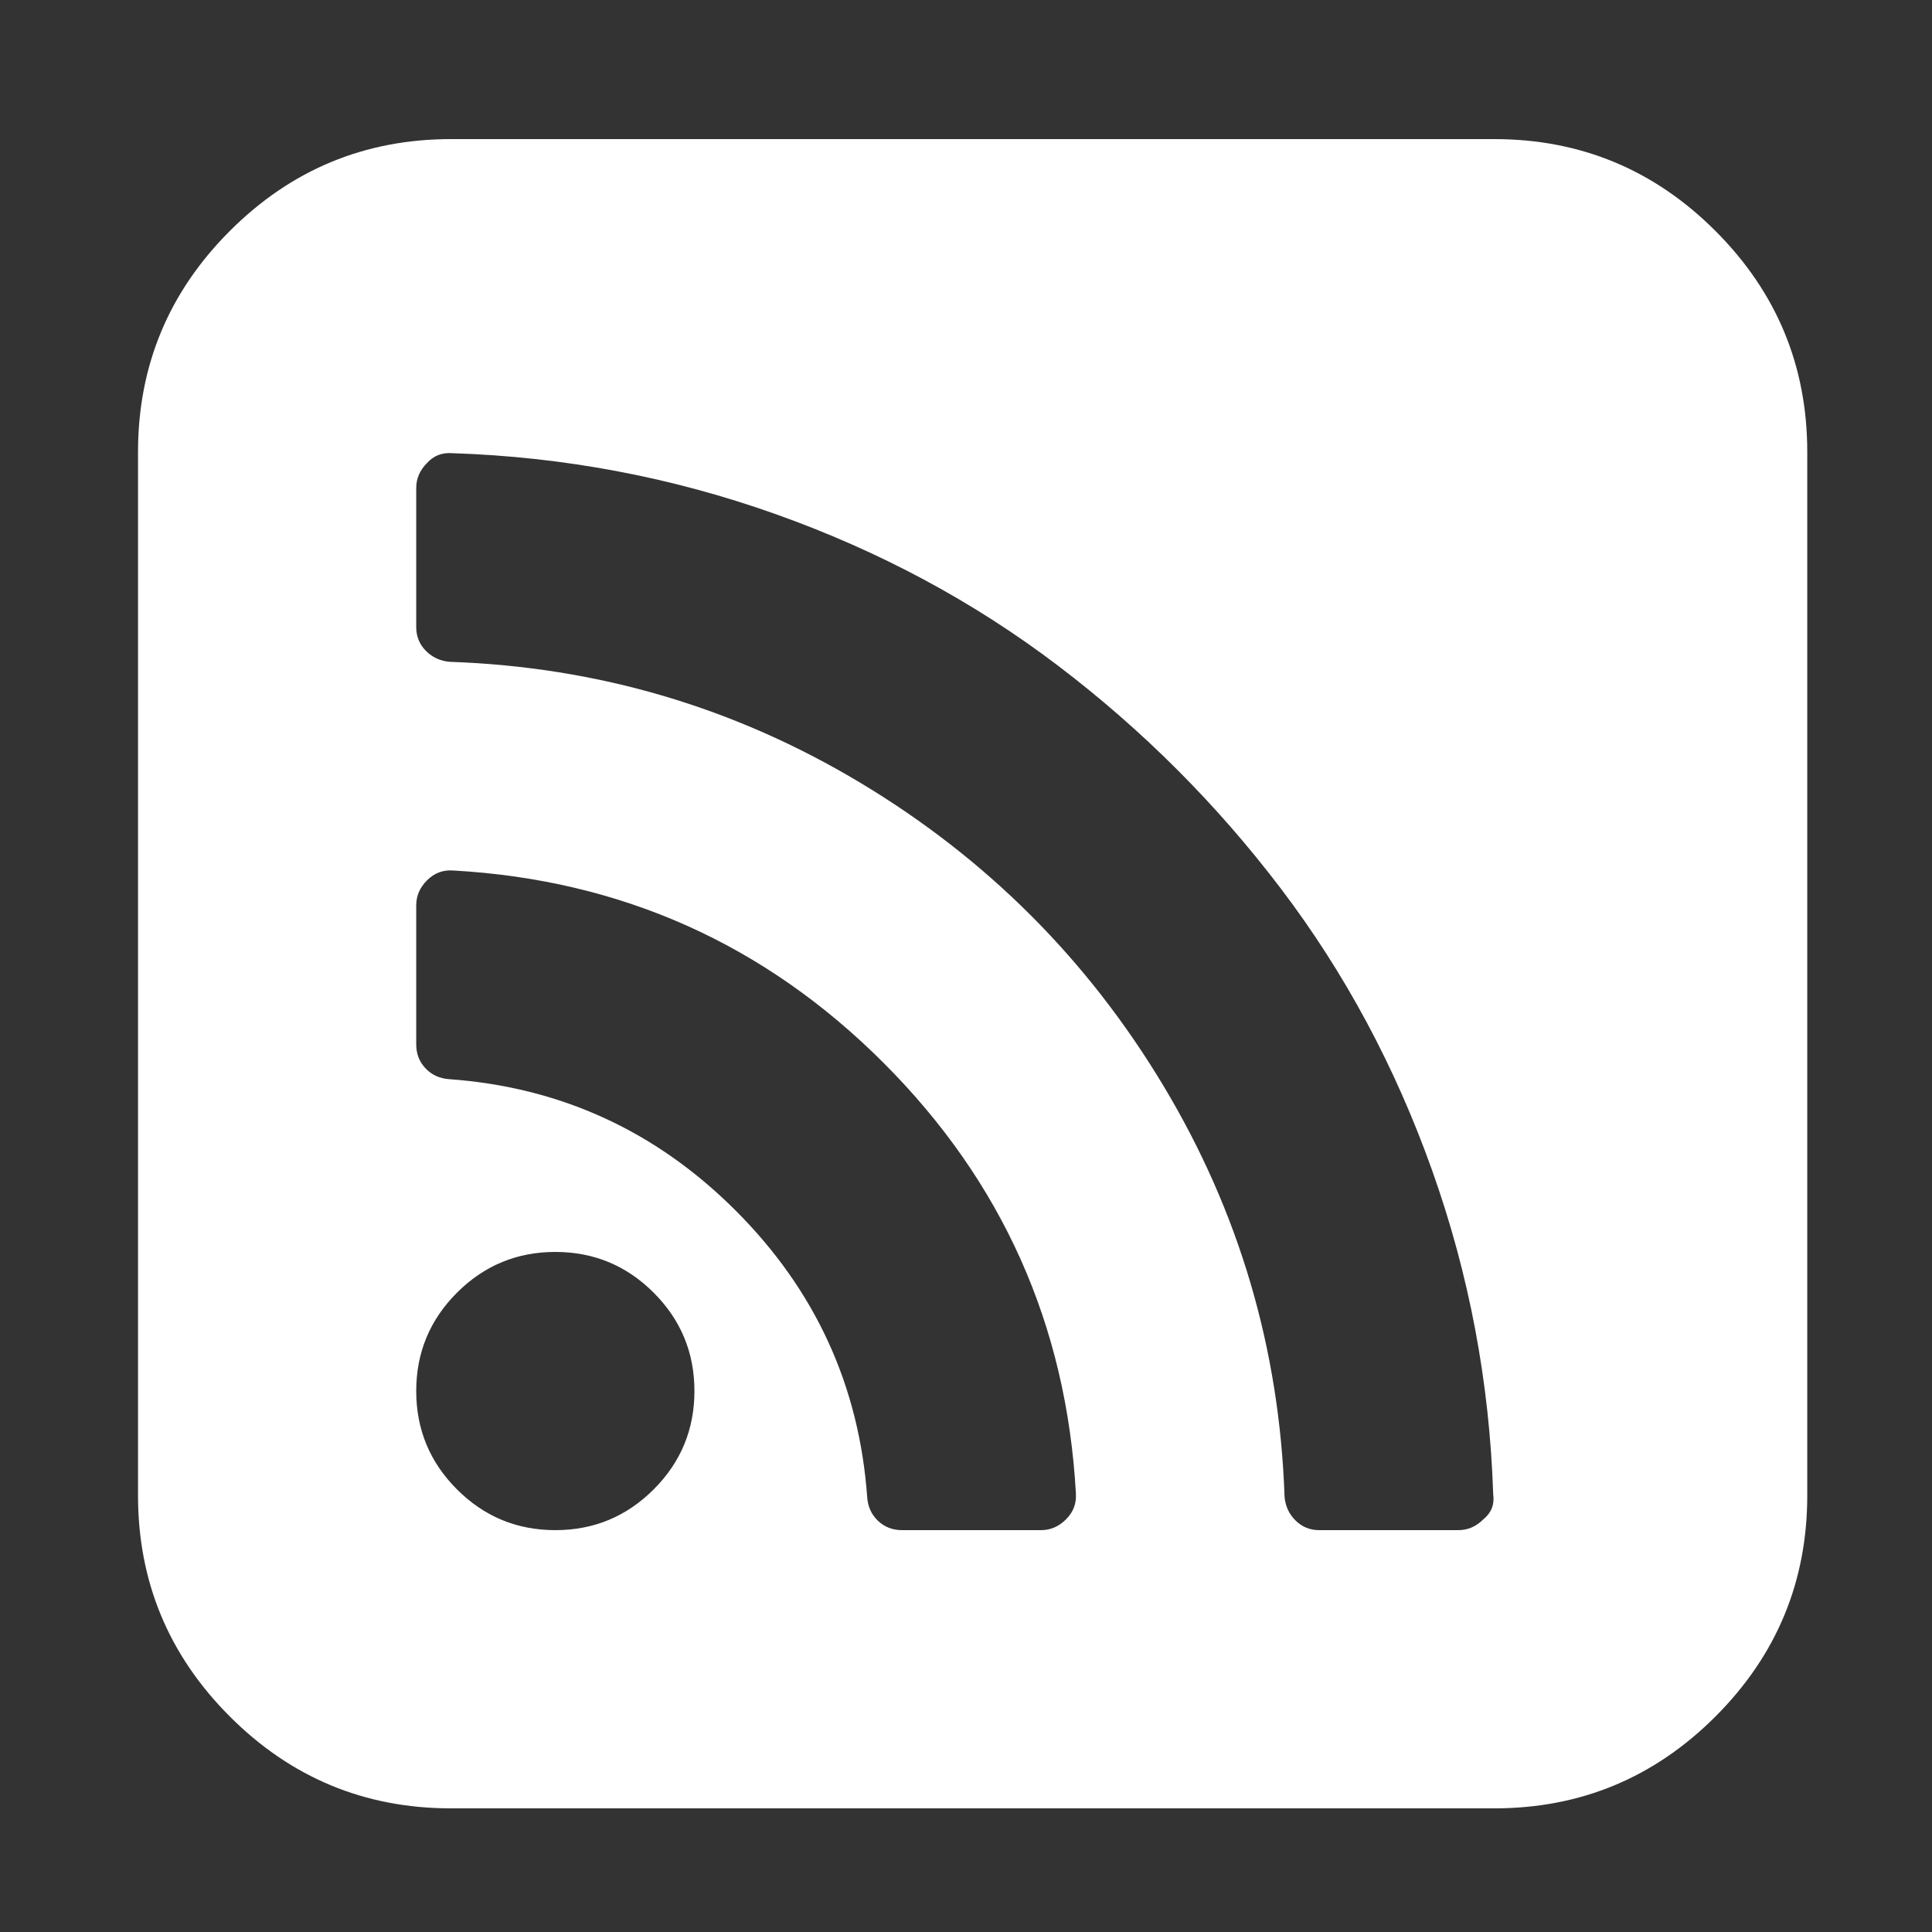 ﻿<!DOCTYPE svg PUBLIC "-//W3C//DTD SVG 1.1//EN" "http://www.w3.org/Graphics/SVG/1.1/DTD/svg11.dtd">
<svg xmlns="http://www.w3.org/2000/svg" xmlns:xlink="http://www.w3.org/1999/xlink" version="1.1" width="16" height="16" overflow="auto" preserveAspectRatio="none" baseProfile="tiny" space="preserve">
  <rect width="100%" height="100%" fill="#333333" stroke="none"/>
  <path d="M512 256 Q512 309 474.5 346.5 Q437 384 384 384 Q331 384 293.5 346.5 Q256 309 256 256 Q256 203 293.5 165.5 Q331 128 384 128 Q437 128 474.5 165.5 Q512 203 512 256 z M863 162 Q850 394 686 558 Q522 722 290 735 Q276 736 266 726 Q256 716 256 703 L256 575 Q256 562 264.5 553 Q273 544 286 543 Q440 532 550 422 Q660 312 671 158 Q672 145 681 136.5 Q690 128 703 128 L831 128 Q844 128 854 138 Q864 148 863 162 z M1247 161 Q1242 315 1191 458.5 Q1140 602 1051.5 718.5 Q963 835 846.5 923.5 Q730 1012 586.5 1063 Q443 1114 289 1119 Q275 1120 266 1110 Q256 1100 256 1087 L256 959 Q256 946 265 937 Q274 928 287 927 Q491 920 665 815.5 Q839 711 943.5 537 Q1048 363 1055 159 Q1056 146 1065 137 Q1074 128 1087 128 L1215 128 Q1228 128 1238 138 Q1249 147 1247 161 z M1536 1120 L1536 160 Q1536 41 1451.5 -43.5 Q1367 -128 1248 -128 L288 -128 Q169 -128 84.5 -43.5 Q0 41 0 160 L0 1120 Q0 1239 84.5 1323.5 Q169 1408 288 1408 L1248 1408 Q1367 1408 1451.5 1323.5 Q1536 1239 1536 1120 z" pathLength="0" fill="White" transform="translate(1.143, 1.311302E-06) scale(0.009, -0.009) translate(0, -1536)" />
</svg>
